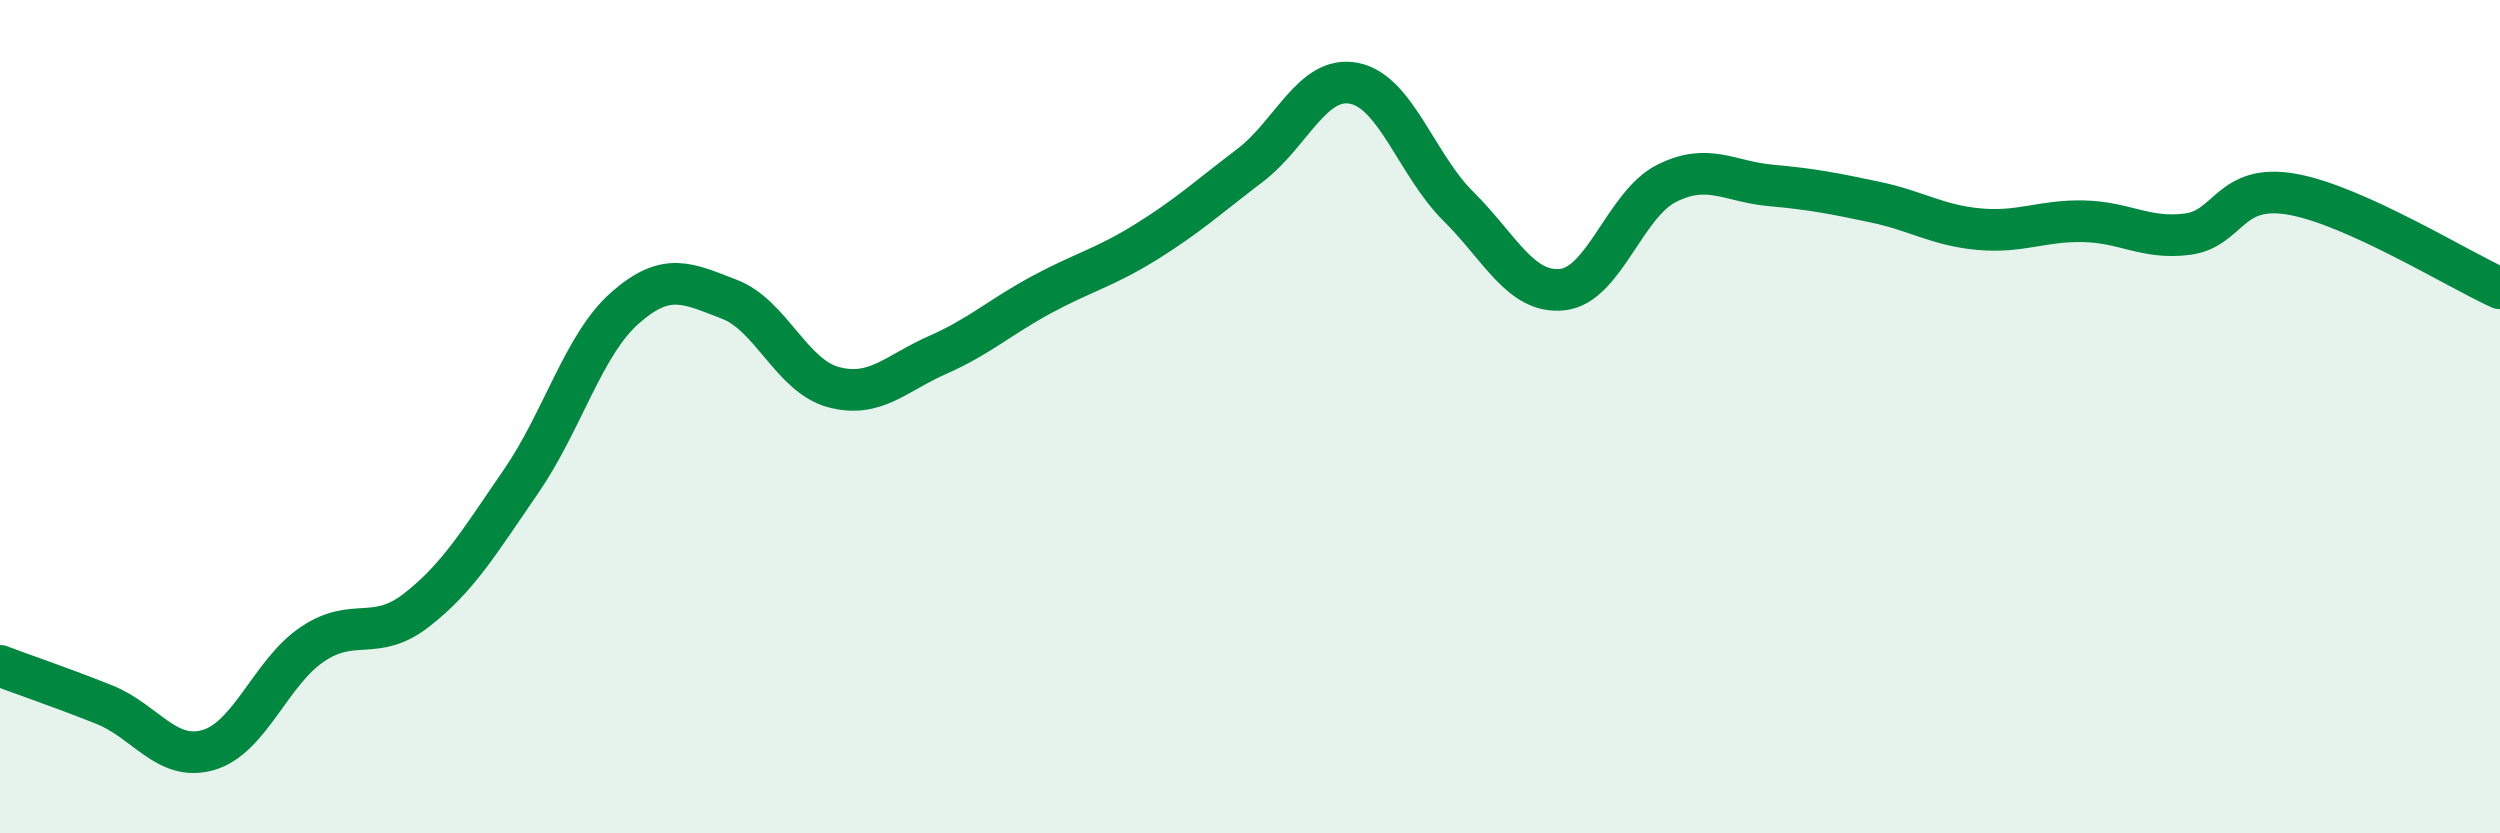 
    <svg width="60" height="20" viewBox="0 0 60 20" xmlns="http://www.w3.org/2000/svg">
      <path
        d="M 0,15.98 C 0.5,16.17 1.5,16.51 2.5,16.91 C 3.5,17.31 4,18.29 5,18 C 6,17.71 6.5,16.13 7.5,15.46 C 8.5,14.79 9,15.42 10,14.64 C 11,13.86 11.5,13.01 12.5,11.56 C 13.5,10.11 14,8.27 15,7.39 C 16,6.51 16.5,6.8 17.5,7.18 C 18.5,7.56 19,9.02 20,9.29 C 21,9.56 21.5,8.96 22.5,8.52 C 23.5,8.08 24,7.61 25,7.07 C 26,6.53 26.5,6.43 27.5,5.81 C 28.5,5.19 29,4.73 30,3.97 C 31,3.21 31.5,1.8 32.5,2 C 33.5,2.2 34,3.96 35,4.95 C 36,5.94 36.5,7.06 37.5,6.95 C 38.5,6.84 39,4.9 40,4.4 C 41,3.9 41.5,4.36 42.5,4.45 C 43.5,4.54 44,4.64 45,4.85 C 46,5.06 46.5,5.41 47.5,5.5 C 48.5,5.59 49,5.29 50,5.31 C 51,5.33 51.5,5.75 52.5,5.62 C 53.5,5.49 53.5,4.4 55,4.66 C 56.5,4.92 59,6.47 60,6.92L60 20L0 20Z"
        fill="#008740"
        opacity="0.1"
        stroke-linecap="round"
        stroke-linejoin="round"
      />
      <path
        d="M 0,15.98 C 0.5,16.17 1.5,16.51 2.5,16.91 C 3.5,17.31 4,18.29 5,18 C 6,17.71 6.5,16.13 7.5,15.46 C 8.5,14.79 9,15.42 10,14.64 C 11,13.86 11.5,13.01 12.5,11.56 C 13.5,10.11 14,8.27 15,7.39 C 16,6.51 16.5,6.8 17.5,7.18 C 18.5,7.56 19,9.02 20,9.29 C 21,9.56 21.5,8.96 22.5,8.52 C 23.5,8.08 24,7.61 25,7.07 C 26,6.53 26.5,6.43 27.5,5.81 C 28.5,5.19 29,4.73 30,3.97 C 31,3.21 31.5,1.8 32.5,2 C 33.5,2.2 34,3.96 35,4.95 C 36,5.94 36.5,7.06 37.5,6.95 C 38.5,6.84 39,4.9 40,4.4 C 41,3.9 41.5,4.36 42.5,4.45 C 43.5,4.54 44,4.64 45,4.85 C 46,5.06 46.5,5.41 47.5,5.5 C 48.5,5.59 49,5.29 50,5.31 C 51,5.33 51.5,5.75 52.5,5.62 C 53.5,5.49 53.5,4.4 55,4.66 C 56.5,4.92 59,6.47 60,6.92"
        stroke="#008740"
        stroke-width="1"
        fill="none"
        stroke-linecap="round"
        stroke-linejoin="round"
      />
    </svg>
  